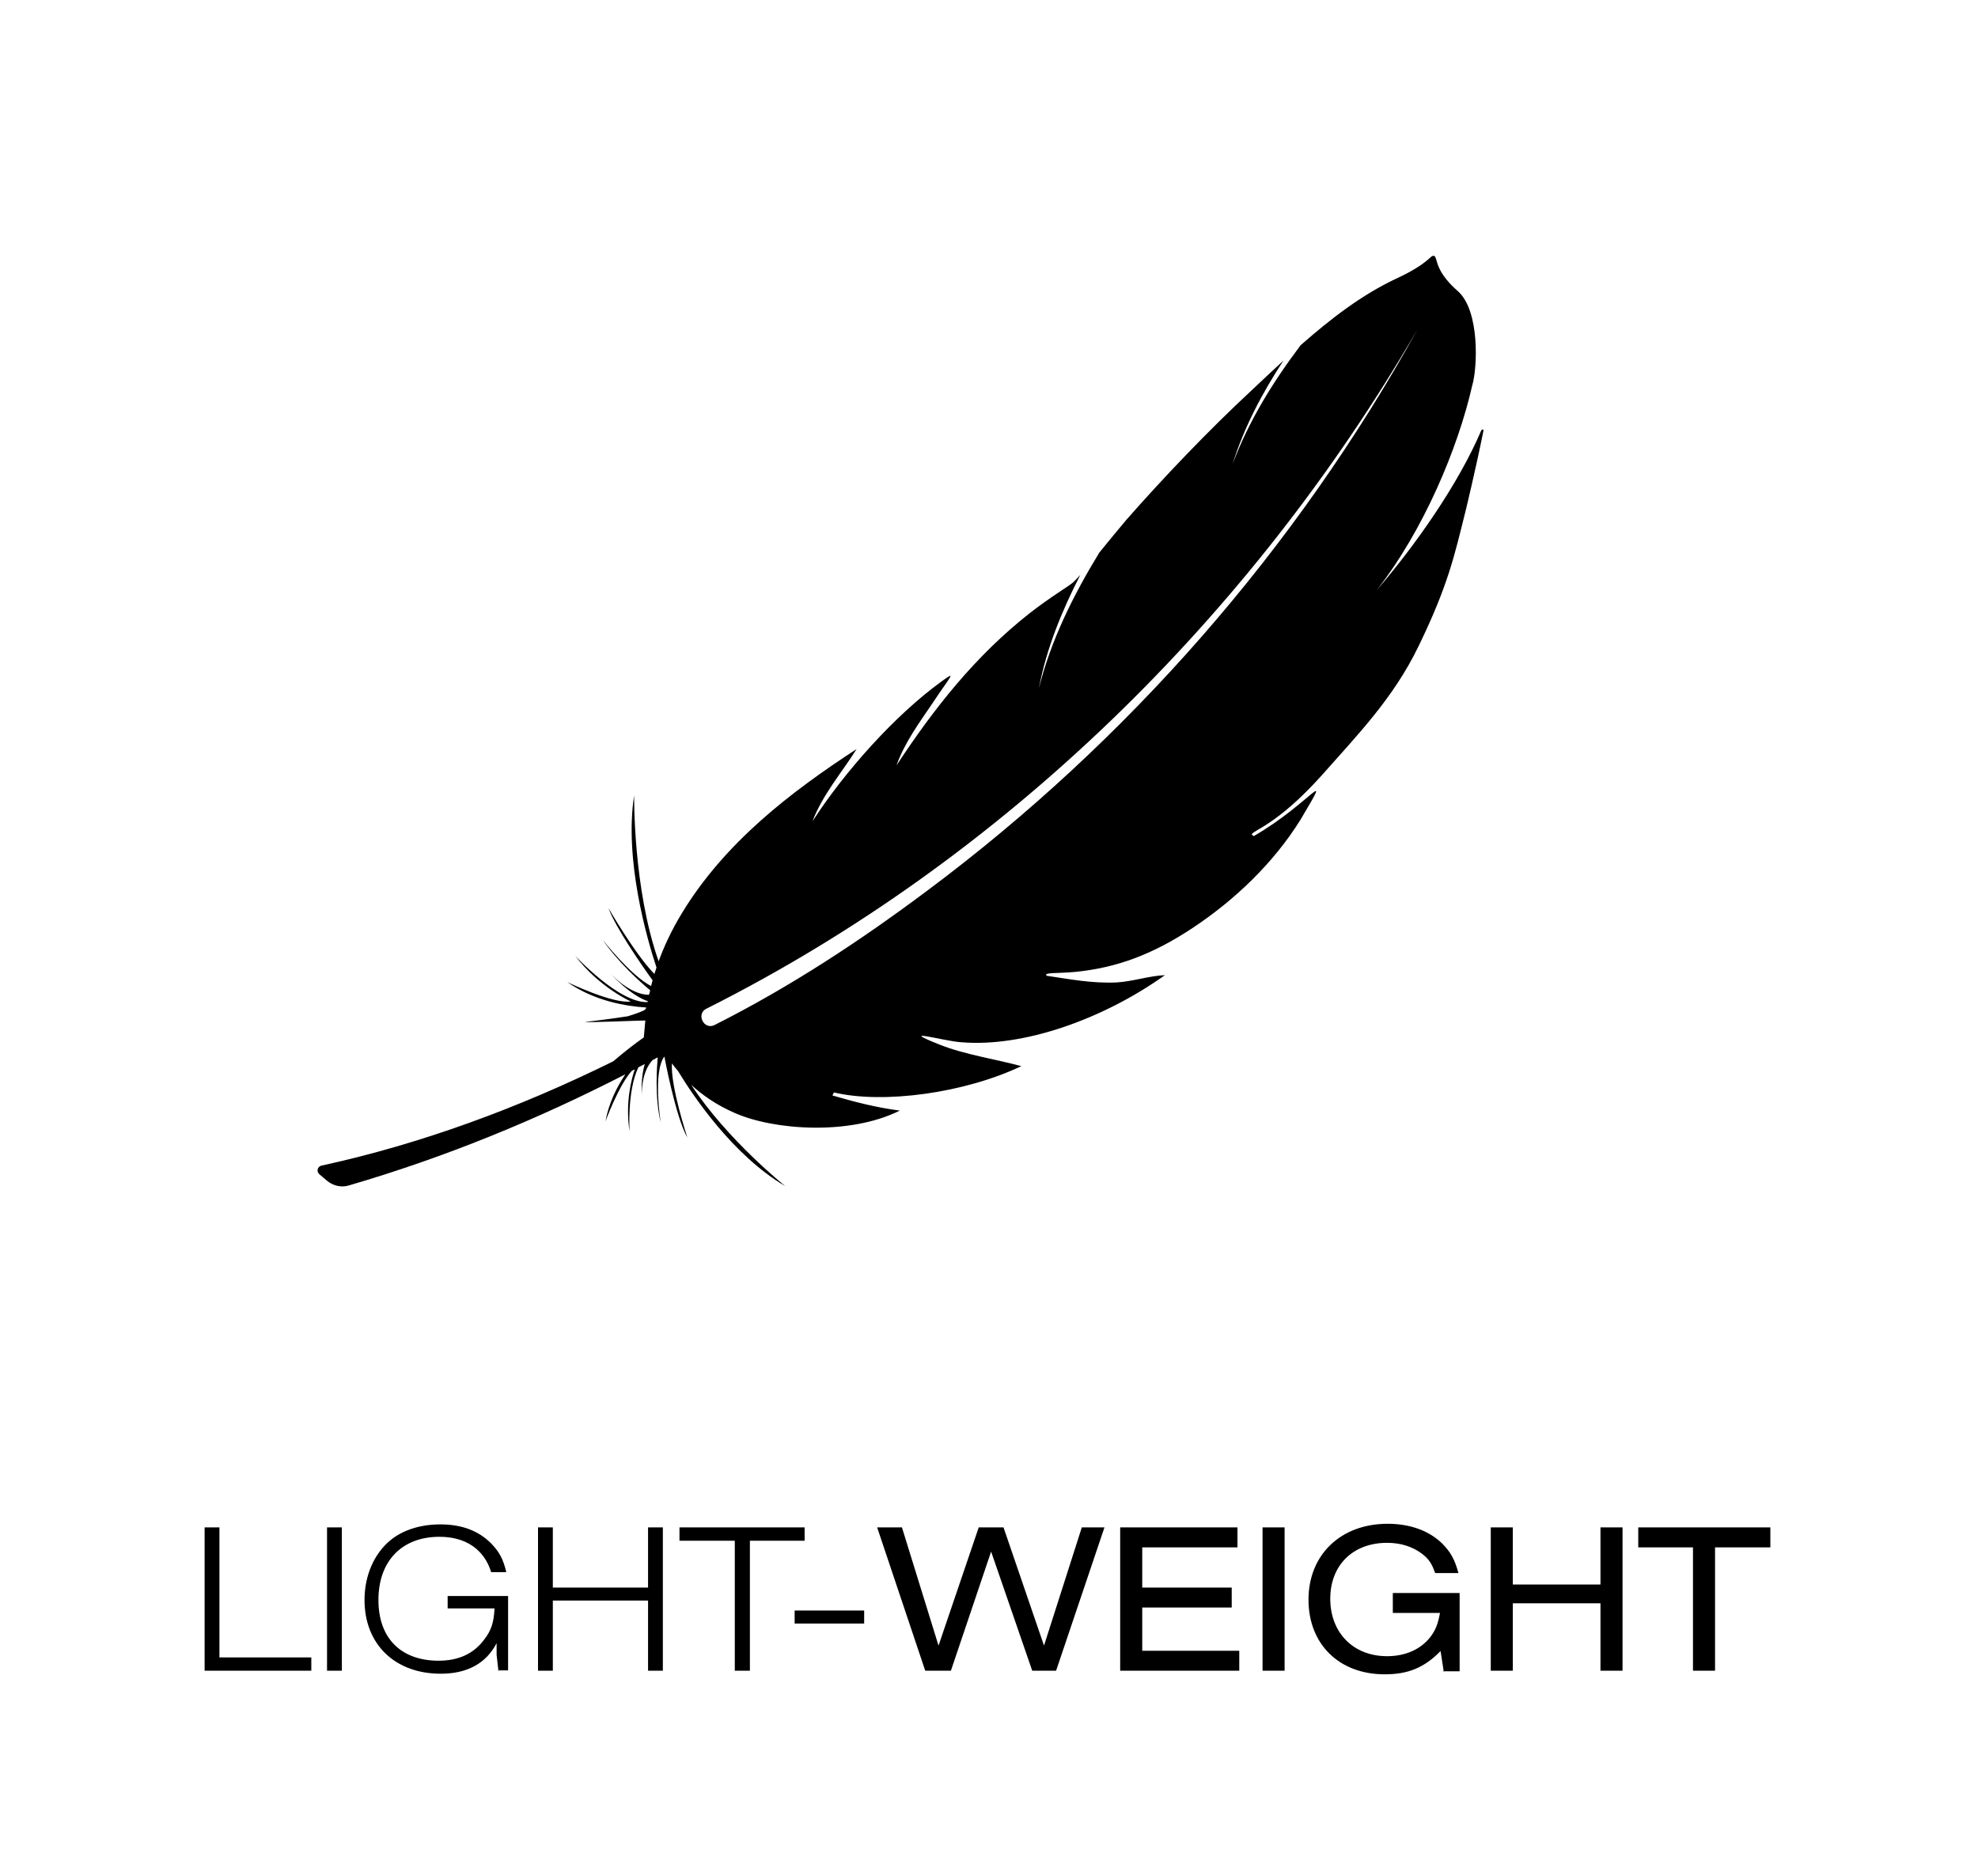 <svg width="116" height="110" viewBox="0 0 116 110" fill="none" xmlns="http://www.w3.org/2000/svg">
<rect width="116" height="110" fill="white"/>
<path d="M54.366 52.24C50.431 55.183 46.336 57.877 41.904 60.111C41.266 60.43 40.788 59.42 41.461 59.136C58.851 50.397 73.386 36.109 83.136 19.305C76.028 32.157 66.154 43.448 54.366 52.24ZM86.876 25.226C85.511 28.434 82.959 32.032 80.743 34.603C83.49 31.093 85.511 26.271 86.344 22.584C86.628 21.663 86.823 18.224 85.476 17.054C84.979 16.628 84.643 16.185 84.465 15.848C84.288 15.511 84.288 15.387 84.2 15.139C84.164 15.015 84.075 14.927 83.898 15.086C83.473 15.494 82.817 15.902 81.984 16.291C79.874 17.266 78.031 18.702 76.276 20.244C74.645 22.407 73.227 24.694 72.287 27.211C72.961 25.048 74.025 23.045 75.265 21.148C74.627 21.733 73.989 22.336 73.369 22.921C70.887 25.226 68.228 28.009 66.065 30.473C65.587 31.04 65.002 31.749 64.47 32.405C62.946 34.904 61.634 37.528 60.925 40.364C61.368 38.024 62.272 35.826 63.353 33.717C63.194 33.894 63.052 34.035 62.946 34.142C62.715 34.355 61.598 35.011 60.375 35.968C57.202 38.467 54.791 41.516 52.576 44.884C53.054 43.537 53.923 42.367 54.703 41.215C55.696 39.708 56.192 39.247 55.199 39.974C52.487 41.941 49.527 45.256 47.648 48.163C48.25 46.586 49.367 45.309 50.236 43.927C46.371 46.444 42.507 49.404 39.99 53.552C39.352 54.598 38.926 55.555 38.625 56.371C37.118 52.099 37.189 46.639 37.189 46.639C36.604 50.432 37.934 55.023 38.501 56.743C38.465 56.867 38.412 56.991 38.377 57.115C37.242 55.963 35.682 53.251 35.682 53.251C36.09 54.368 37.579 56.53 38.27 57.487C38.235 57.612 38.217 57.718 38.182 57.824C36.976 57.204 35.346 55.112 35.346 55.112C36.214 56.389 37.544 57.594 38.129 58.072C38.111 58.161 38.093 58.25 38.058 58.338C37.1 58.338 36.143 57.452 35.789 57.08C36.87 58.232 37.65 58.604 37.987 58.711C37.987 58.728 37.987 58.746 37.987 58.764C36.321 58.852 33.733 56.052 33.733 56.052C35.151 57.913 36.994 58.728 36.994 58.728C35.948 58.888 33.272 57.594 33.272 57.594C34.903 58.728 36.764 59.012 37.898 59.083C37.88 59.154 37.845 59.189 37.827 59.207C37.756 59.278 37.384 59.42 36.817 59.597C35.576 59.792 34.282 59.934 34.282 59.934C34.637 59.969 37.473 59.845 37.845 59.845L37.756 60.838C37.225 61.21 36.604 61.689 35.966 62.238C30.435 64.968 24.71 67.078 18.86 68.354C18.612 68.407 18.541 68.708 18.736 68.868C18.878 68.992 19.055 69.134 19.197 69.258C19.551 69.541 20.012 69.648 20.438 69.524C26.092 67.875 31.499 65.659 36.675 63C36.161 63.763 35.7 64.702 35.505 65.766C35.505 65.766 36.285 63.639 37.047 62.805C37.1 62.77 37.171 62.734 37.225 62.717C37.083 63.107 36.64 64.614 36.923 66.351C36.923 66.351 36.764 63.993 37.437 62.593C37.561 62.522 37.685 62.469 37.81 62.398C37.703 62.788 37.597 63.373 37.632 64.224C37.632 63.709 37.721 62.752 38.27 62.167C38.377 62.114 38.465 62.061 38.572 62.008C38.536 62.433 38.377 64.312 38.749 65.837C38.749 65.837 38.27 62.876 38.962 61.955C38.962 61.955 39.618 65.5 40.309 66.705C40.309 66.705 39.316 63.709 39.405 62.362C39.511 62.504 39.635 62.664 39.76 62.805C40.61 64.206 42.95 67.733 46.052 69.559C46.052 69.559 42.631 66.829 40.539 63.621C41.178 64.206 41.993 64.791 43.092 65.269C45.379 66.28 49.828 66.599 52.771 65.128C51.388 64.95 50.094 64.614 48.818 64.241C48.818 64.241 48.847 64.182 48.906 64.064C51.813 64.755 56.582 64.099 59.897 62.522C58.319 62.096 56.582 61.848 55.111 61.263C52.487 60.217 55.376 61.068 56.387 61.121C60.021 61.423 64.683 59.774 68.317 57.186C67.413 57.222 66.42 57.558 65.498 57.612C64.045 57.682 62.715 57.417 61.386 57.222C61.155 57.009 62.059 57.097 63.105 56.991C65.498 56.743 67.59 55.981 69.965 54.403C72.394 52.79 74.68 50.627 76.276 48.057C78.226 44.742 76.914 47.064 73.528 49.032C73.528 49.032 73.487 49.002 73.404 48.943C73.475 48.678 74.858 48.412 77.481 45.505C79.679 43.023 81.718 40.931 83.189 37.9C84.944 34.284 85.299 32.564 85.972 29.87C85.972 29.87 86.557 27.459 87 25.243C87 25.19 86.929 25.155 86.912 25.208M99.285 97.975V90.742H96.076V89.572H103.823V90.742H100.579V97.975H99.285ZM93.86 97.975V94.022H88.72V97.975H87.426V89.572H88.72V92.922H93.86V89.572H95.154V97.975H93.86ZM84.66 97.975L84.483 96.822C83.526 97.797 82.586 98.187 81.204 98.187C78.545 98.187 76.737 96.432 76.737 93.809C76.737 91.185 78.616 89.359 81.381 89.359C82.693 89.359 83.809 89.767 84.572 90.512C85.068 91.008 85.316 91.451 85.529 92.249H84.164C83.969 91.682 83.774 91.398 83.366 91.097C82.817 90.689 82.126 90.476 81.346 90.476C79.342 90.476 78.013 91.788 78.013 93.756C78.013 95.723 79.342 97.124 81.346 97.124C82.409 97.124 83.295 96.734 83.863 96.025C84.182 95.617 84.323 95.262 84.448 94.589H81.682V93.419H85.6V98.01H84.607L84.66 97.975ZM74.042 89.572H75.336V97.975H74.042V89.572ZM65.693 97.975V89.572H72.571V90.742H66.987V93.1H72.234V94.27H66.987V96.805H72.677V97.975H65.693ZM60.535 97.975L58.124 90.99L55.766 97.975H54.26L51.441 89.572H52.895L55.04 96.503L57.397 89.572H58.851L61.226 96.503L63.442 89.572H64.771L61.935 97.975H60.517H60.535ZM46.602 94.447H50.679V95.209H46.602V94.447ZM43.092 97.975V90.352H39.848V89.572H47.187V90.352H43.978V97.975H43.092ZM31.552 89.572H32.421V93.1H38.005V89.572H38.873V97.975H38.005V93.862H32.421V97.975H31.552V89.572ZM29.23 97.975L29.124 97.053V96.361C28.503 97.549 27.404 98.152 25.844 98.152C23.168 98.152 21.377 96.432 21.377 93.826C21.377 92.408 21.927 91.132 22.884 90.334C23.611 89.732 24.639 89.395 25.827 89.395C27.085 89.395 28.06 89.767 28.805 90.512C29.283 91.008 29.514 91.433 29.691 92.196H28.805C28.397 90.866 27.316 90.122 25.773 90.122C23.575 90.122 22.193 91.54 22.193 93.826C22.193 96.113 23.558 97.389 25.72 97.389C26.89 97.389 27.776 96.982 28.397 96.149C28.822 95.599 28.964 95.121 29 94.323H26.252V93.596H29.797V97.957H29.159L29.23 97.975ZM19.179 89.572H20.048V97.975H19.179V89.572ZM12 89.572H12.869V97.195H18.257V97.975H12V89.572Z" fill="black"/>
</svg>

